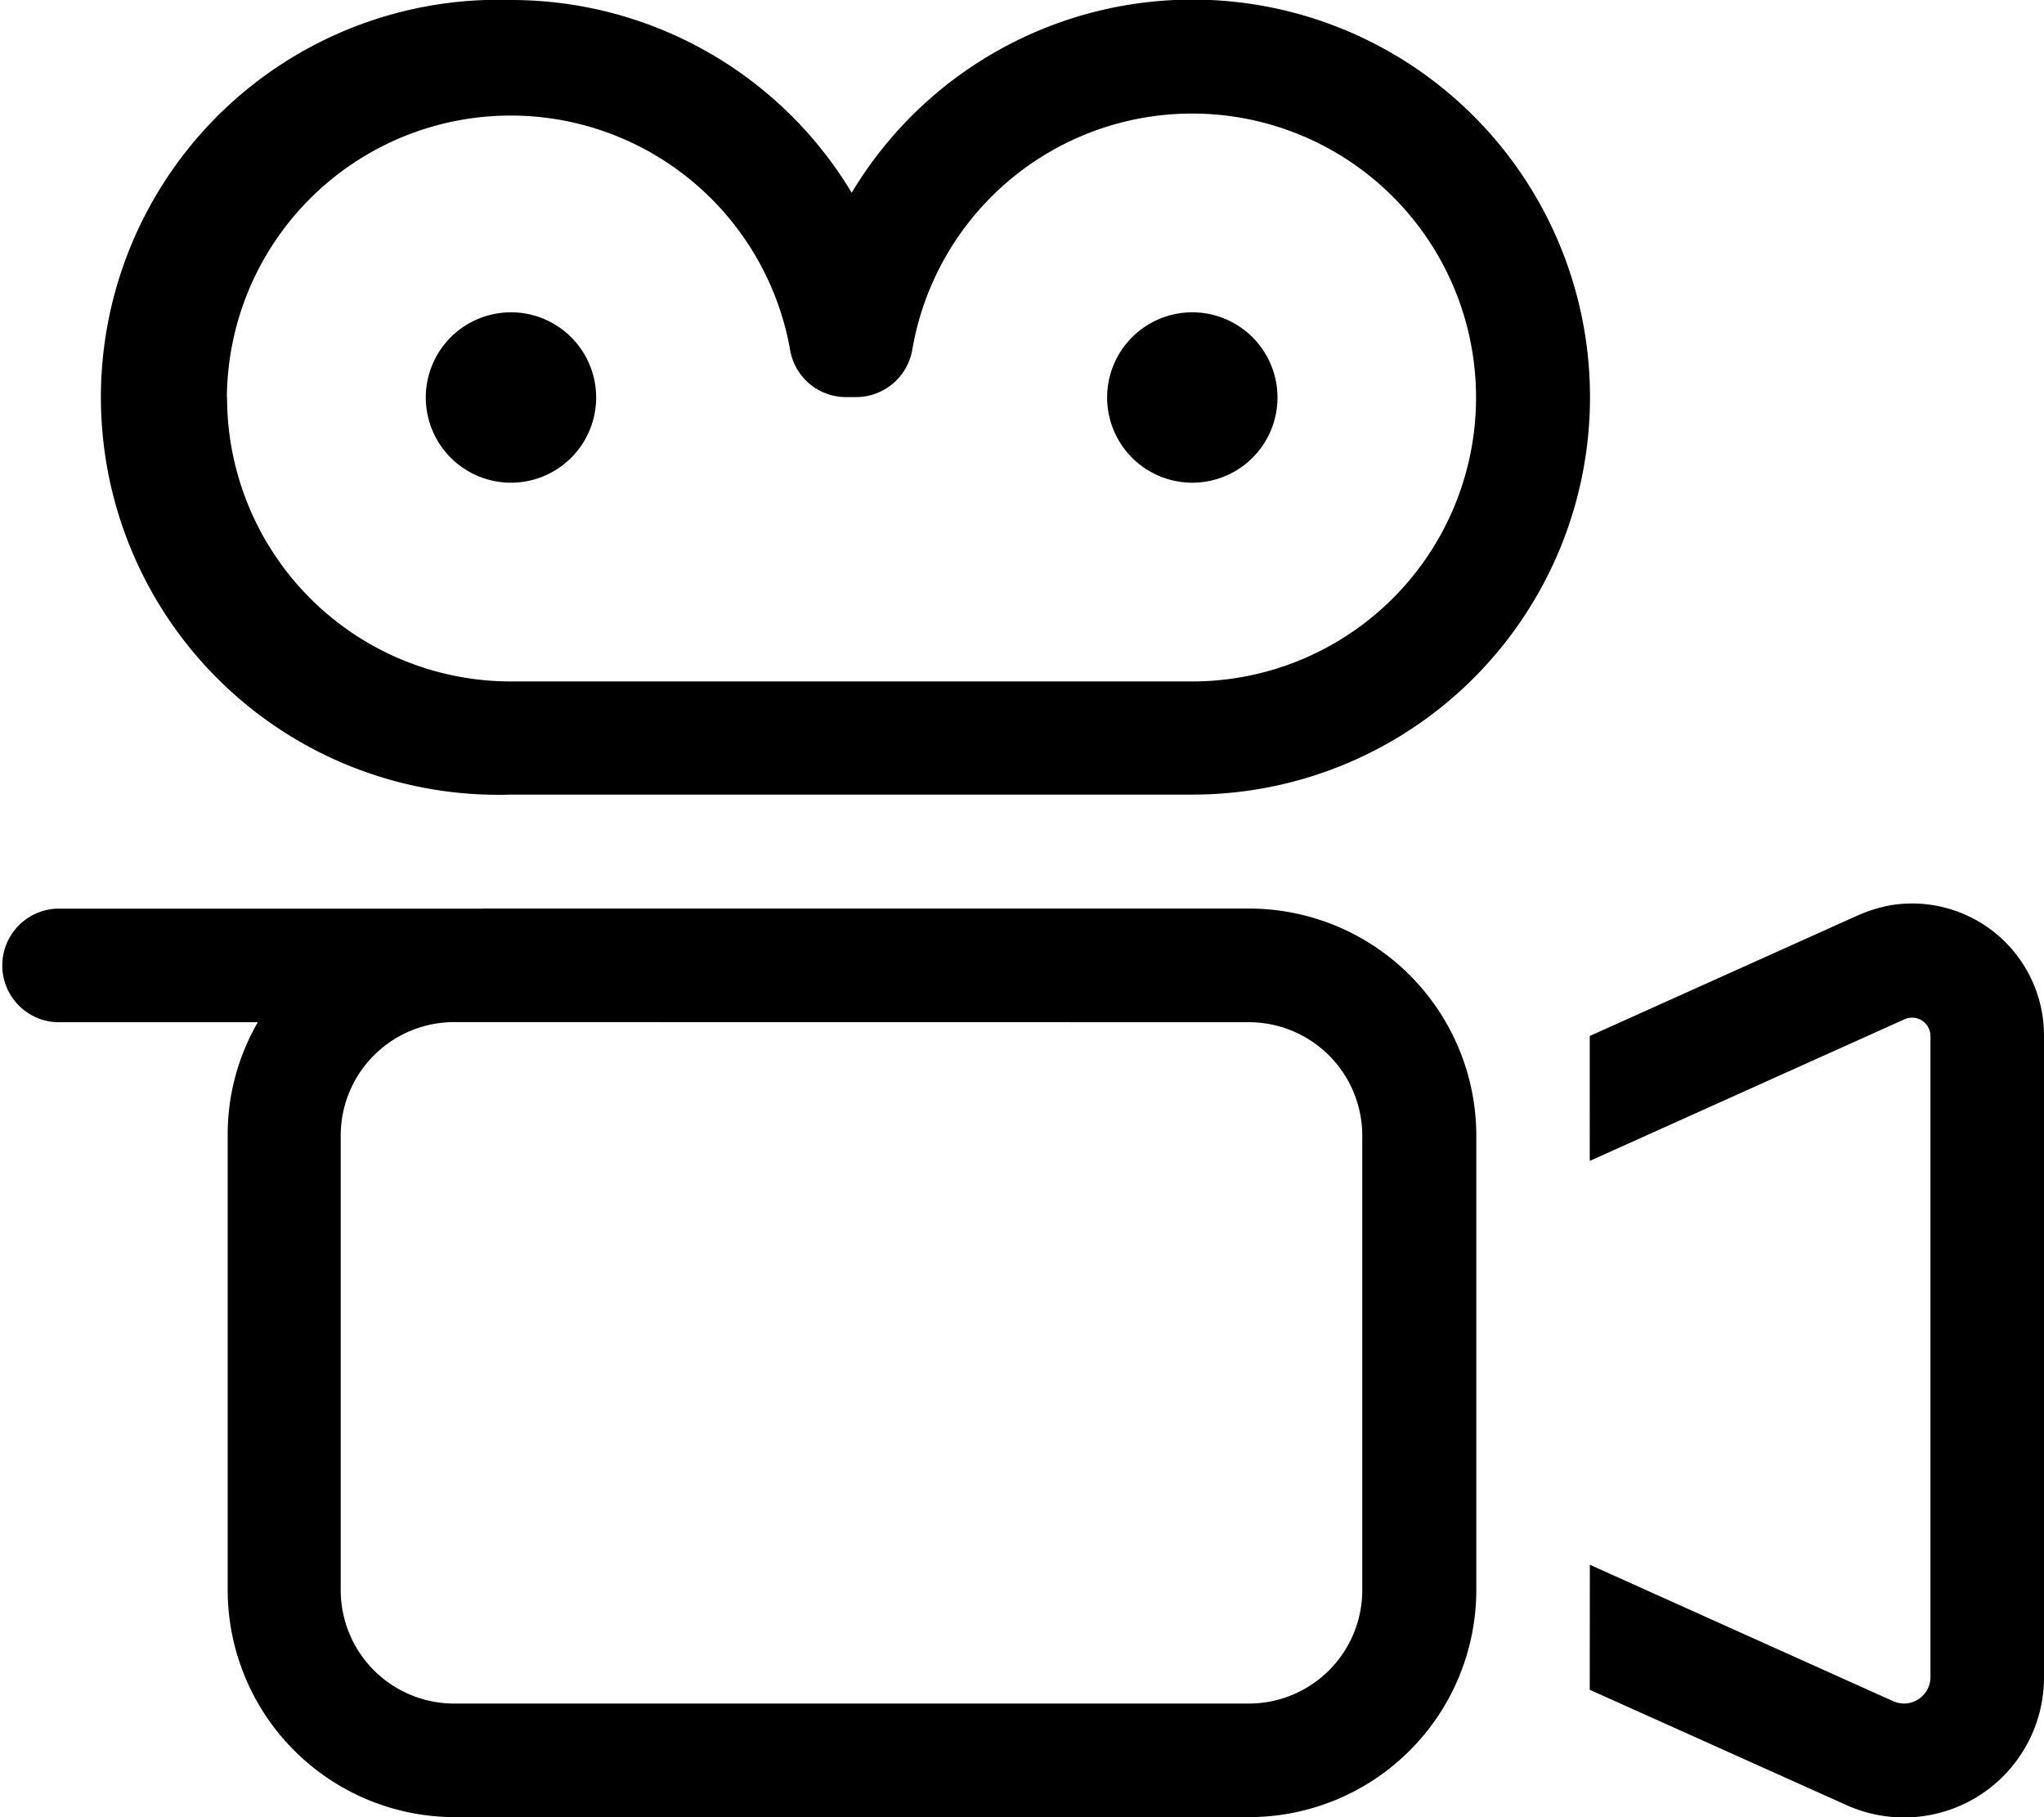<svg xmlns="http://www.w3.org/2000/svg" width="20.325" height="18.066" viewBox="0 0 20.325 18.066">
    <path id="camera-movie-light" d="M5.081,0A3.95,3.95,0,0,1,8.469,1.916,3.952,3.952,0,1,1,11.856,7.9H5.081a3.952,3.952,0,1,1,0-7.9ZM2.258,3.952A2.822,2.822,0,0,0,5.081,6.775h6.775a2.823,2.823,0,1,0-2.784-3.3.568.568,0,0,1-.558.473h-.1a.564.564,0,0,1-.558-.473,2.822,2.822,0,0,0-5.6.473Zm2.823-.847a.847.847,0,1,1-.847.847.847.847,0,0,1,.847-.847Zm5.928.847a.847.847,0,1,1,.847.847.847.847,0,0,1-.847-.847ZM4.8,10.162H4.517a1.128,1.128,0,0,0-1.129,1.129v4.517a1.128,1.128,0,0,0,1.129,1.129h7.9a1.128,1.128,0,0,0,1.129-1.129V11.292a1.128,1.128,0,0,0-1.129-1.129Zm0-1.129h7.622a2.26,2.26,0,0,1,2.258,2.258v4.517a2.26,2.26,0,0,1-2.258,2.258h-7.9a2.26,2.26,0,0,1-2.258-2.258V11.292a2.224,2.224,0,0,1,.3-1.129h-2a.565.565,0,0,1,0-1.129H4.8Zm11.009,6.524,3.013,1.355a.291.291,0,0,0,.109.025.264.264,0,0,0,.265-.265V10.3a.183.183,0,0,0-.212-.18.228.228,0,0,0-.046.014l-3.13,1.408V10.3l2.668-1.2A1.47,1.47,0,0,1,18.8,9,1.312,1.312,0,0,1,20.325,10.3v6.376a1.392,1.392,0,0,1-1.965,1.27L15.808,16.8Z"></path>
  </svg>